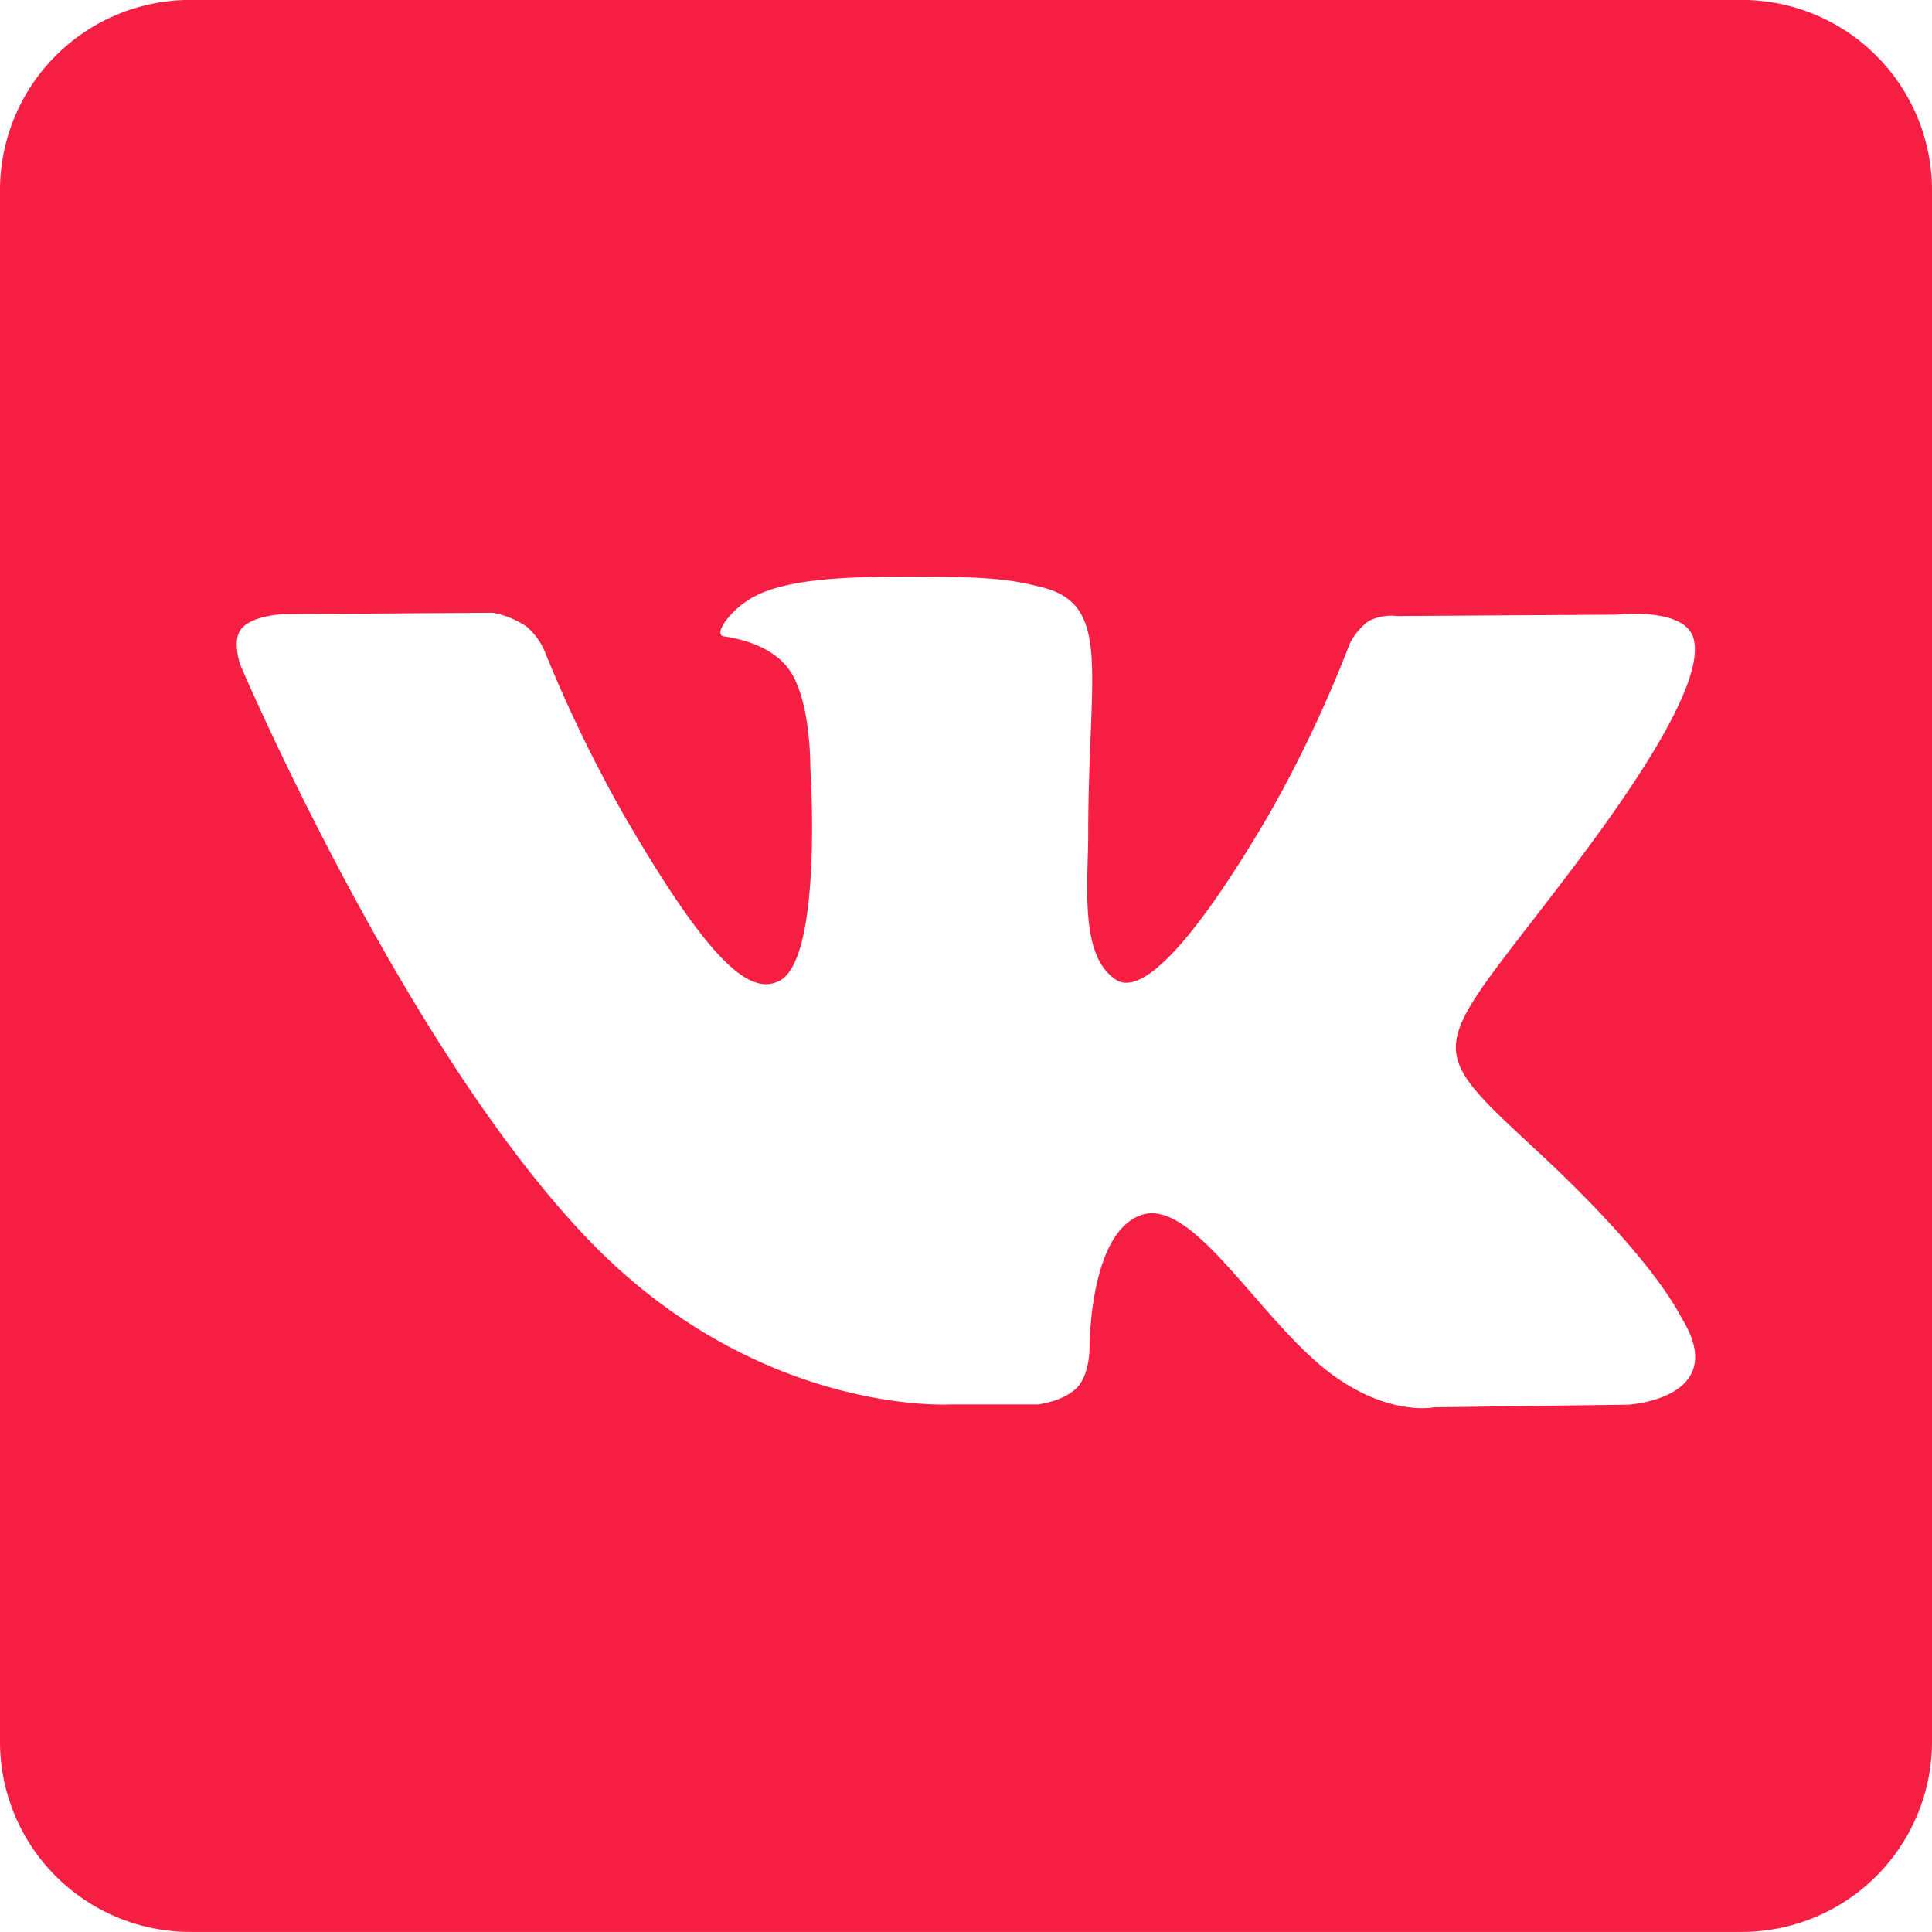 <?xml version="1.0" encoding="UTF-8"?> <svg xmlns="http://www.w3.org/2000/svg" viewBox="0 0 253.75 253.74"><defs><style>.a{fill:#f61e42;}</style></defs><path class="a" d="M228.75,0H25A25,25,0,0,0,0,25V228.75a25,25,0,0,0,25,25H228.75a25,25,0,0,0,25-25h0V25A25,25,0,0,0,228.75,0Zm-14.84,184.5-25.58.35S182.83,186,175.6,181c-9.6-6.6-18.6-23.67-25.6-21.44s-6.9,17.62-6.9,17.62,0,3.28-1.57,5c-1.77,1.91-5.23,2.29-5.23,2.29H124.82S99.56,186,77.3,162.85C53,137.58,31.61,87.45,31.61,87.45s-1.23-3.29.11-4.88c1.51-1.78,5.62-1.9,5.62-1.9l27.37-.18a11.85,11.85,0,0,1,4.42,1.79,8.67,8.67,0,0,1,2.38,3.21A182.39,182.39,0,0,0,81.79,106.8c11.43,19.76,16.76,24.08,20.64,22,5.66-3.08,4-27.93,4-27.93s.11-9-2.85-13c-2.28-3.11-6.59-4-8.5-4.28-1.54-.2,1-3.78,4.27-5.38,4.92-2.42,13.62-2.55,23.9-2.45,8,.08,10.31.58,13.45,1.34,9.43,2.28,6.23,11.08,6.23,32.19,0,6.75-1.22,16.26,3.66,19.41,2.09,1.36,7.22.2,20-21.58a166.27,166.27,0,0,0,10.64-22.45,8,8,0,0,1,2.54-3.09,6.56,6.56,0,0,1,3.72-.66l28.8-.18s8.66-1,10.06,2.88c1.47,4.1-3.23,13.67-15,29.36-19.32,25.75-21.48,23.34-5.43,38.23,15.32,14.23,18.5,21.15,19,22,6.38,10.46-7,11.29-7,11.29Z" transform="translate(0 -0.01)"></path></svg> 
